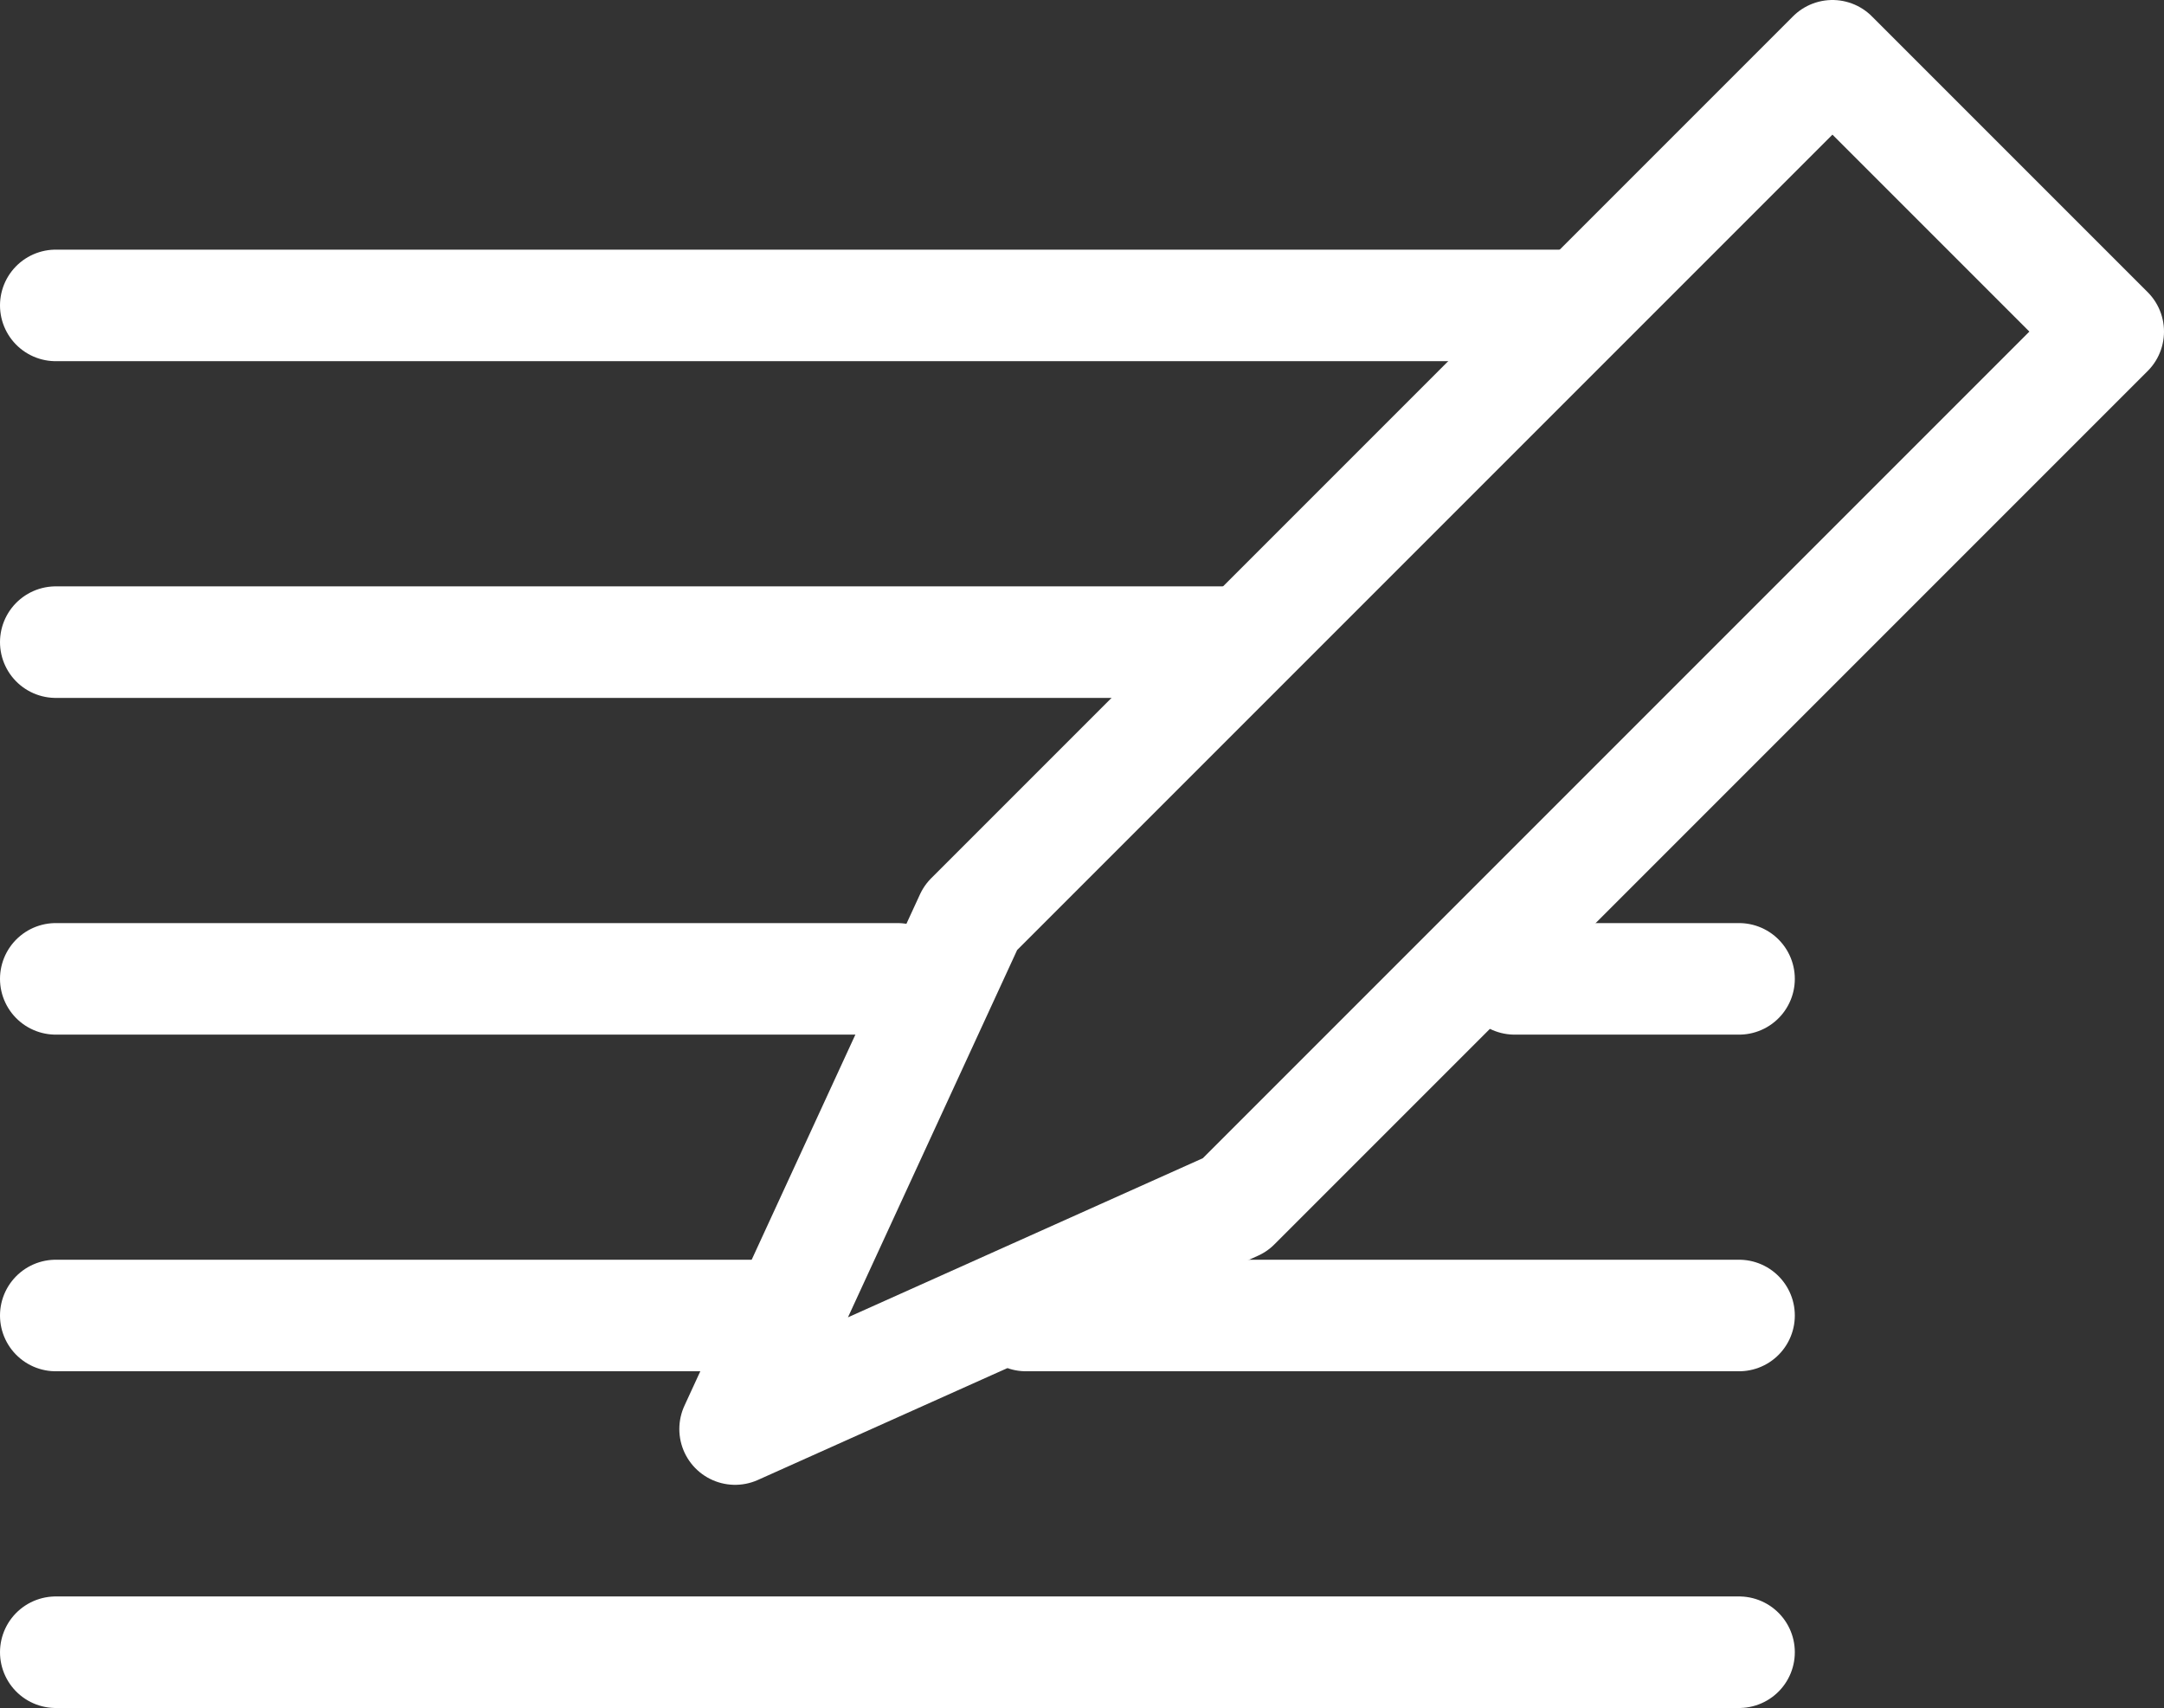 <svg xmlns="http://www.w3.org/2000/svg" width="29.103" height="22.968" viewBox="0 0 29.103 22.968"><rect x="0" y="0" width="29.103" height="22.968" fill="#333333" stroke="none"/><defs><style>.a{fill:none;stroke:#fff;stroke-linecap:round;stroke-linejoin:round;stroke-width:1.5px;}</style></defs><g transform="translate(0.75 0.75)"><line class="a" x1="20.374" transform="translate(0 3.357)"/><line class="a" x1="15.847" transform="translate(0 7.885)"/><line class="a" x1="11.319" transform="translate(0 12.413)"/><line class="a" x1="9.876" transform="translate(0 16.94)"/><line class="a" x1="9.59" transform="translate(13.048 16.94)"/><line class="a" x1="22.638" transform="translate(0 21.468)"/><path class="a" d="M-425.413,86.146l-3.709-3.709-11.59,11.59-3.168,6.877,6.723-3.014Z" transform="translate(453.016 -82.437)"/><line class="a" x1="3.018" transform="translate(19.62 12.413)"/></g></svg>